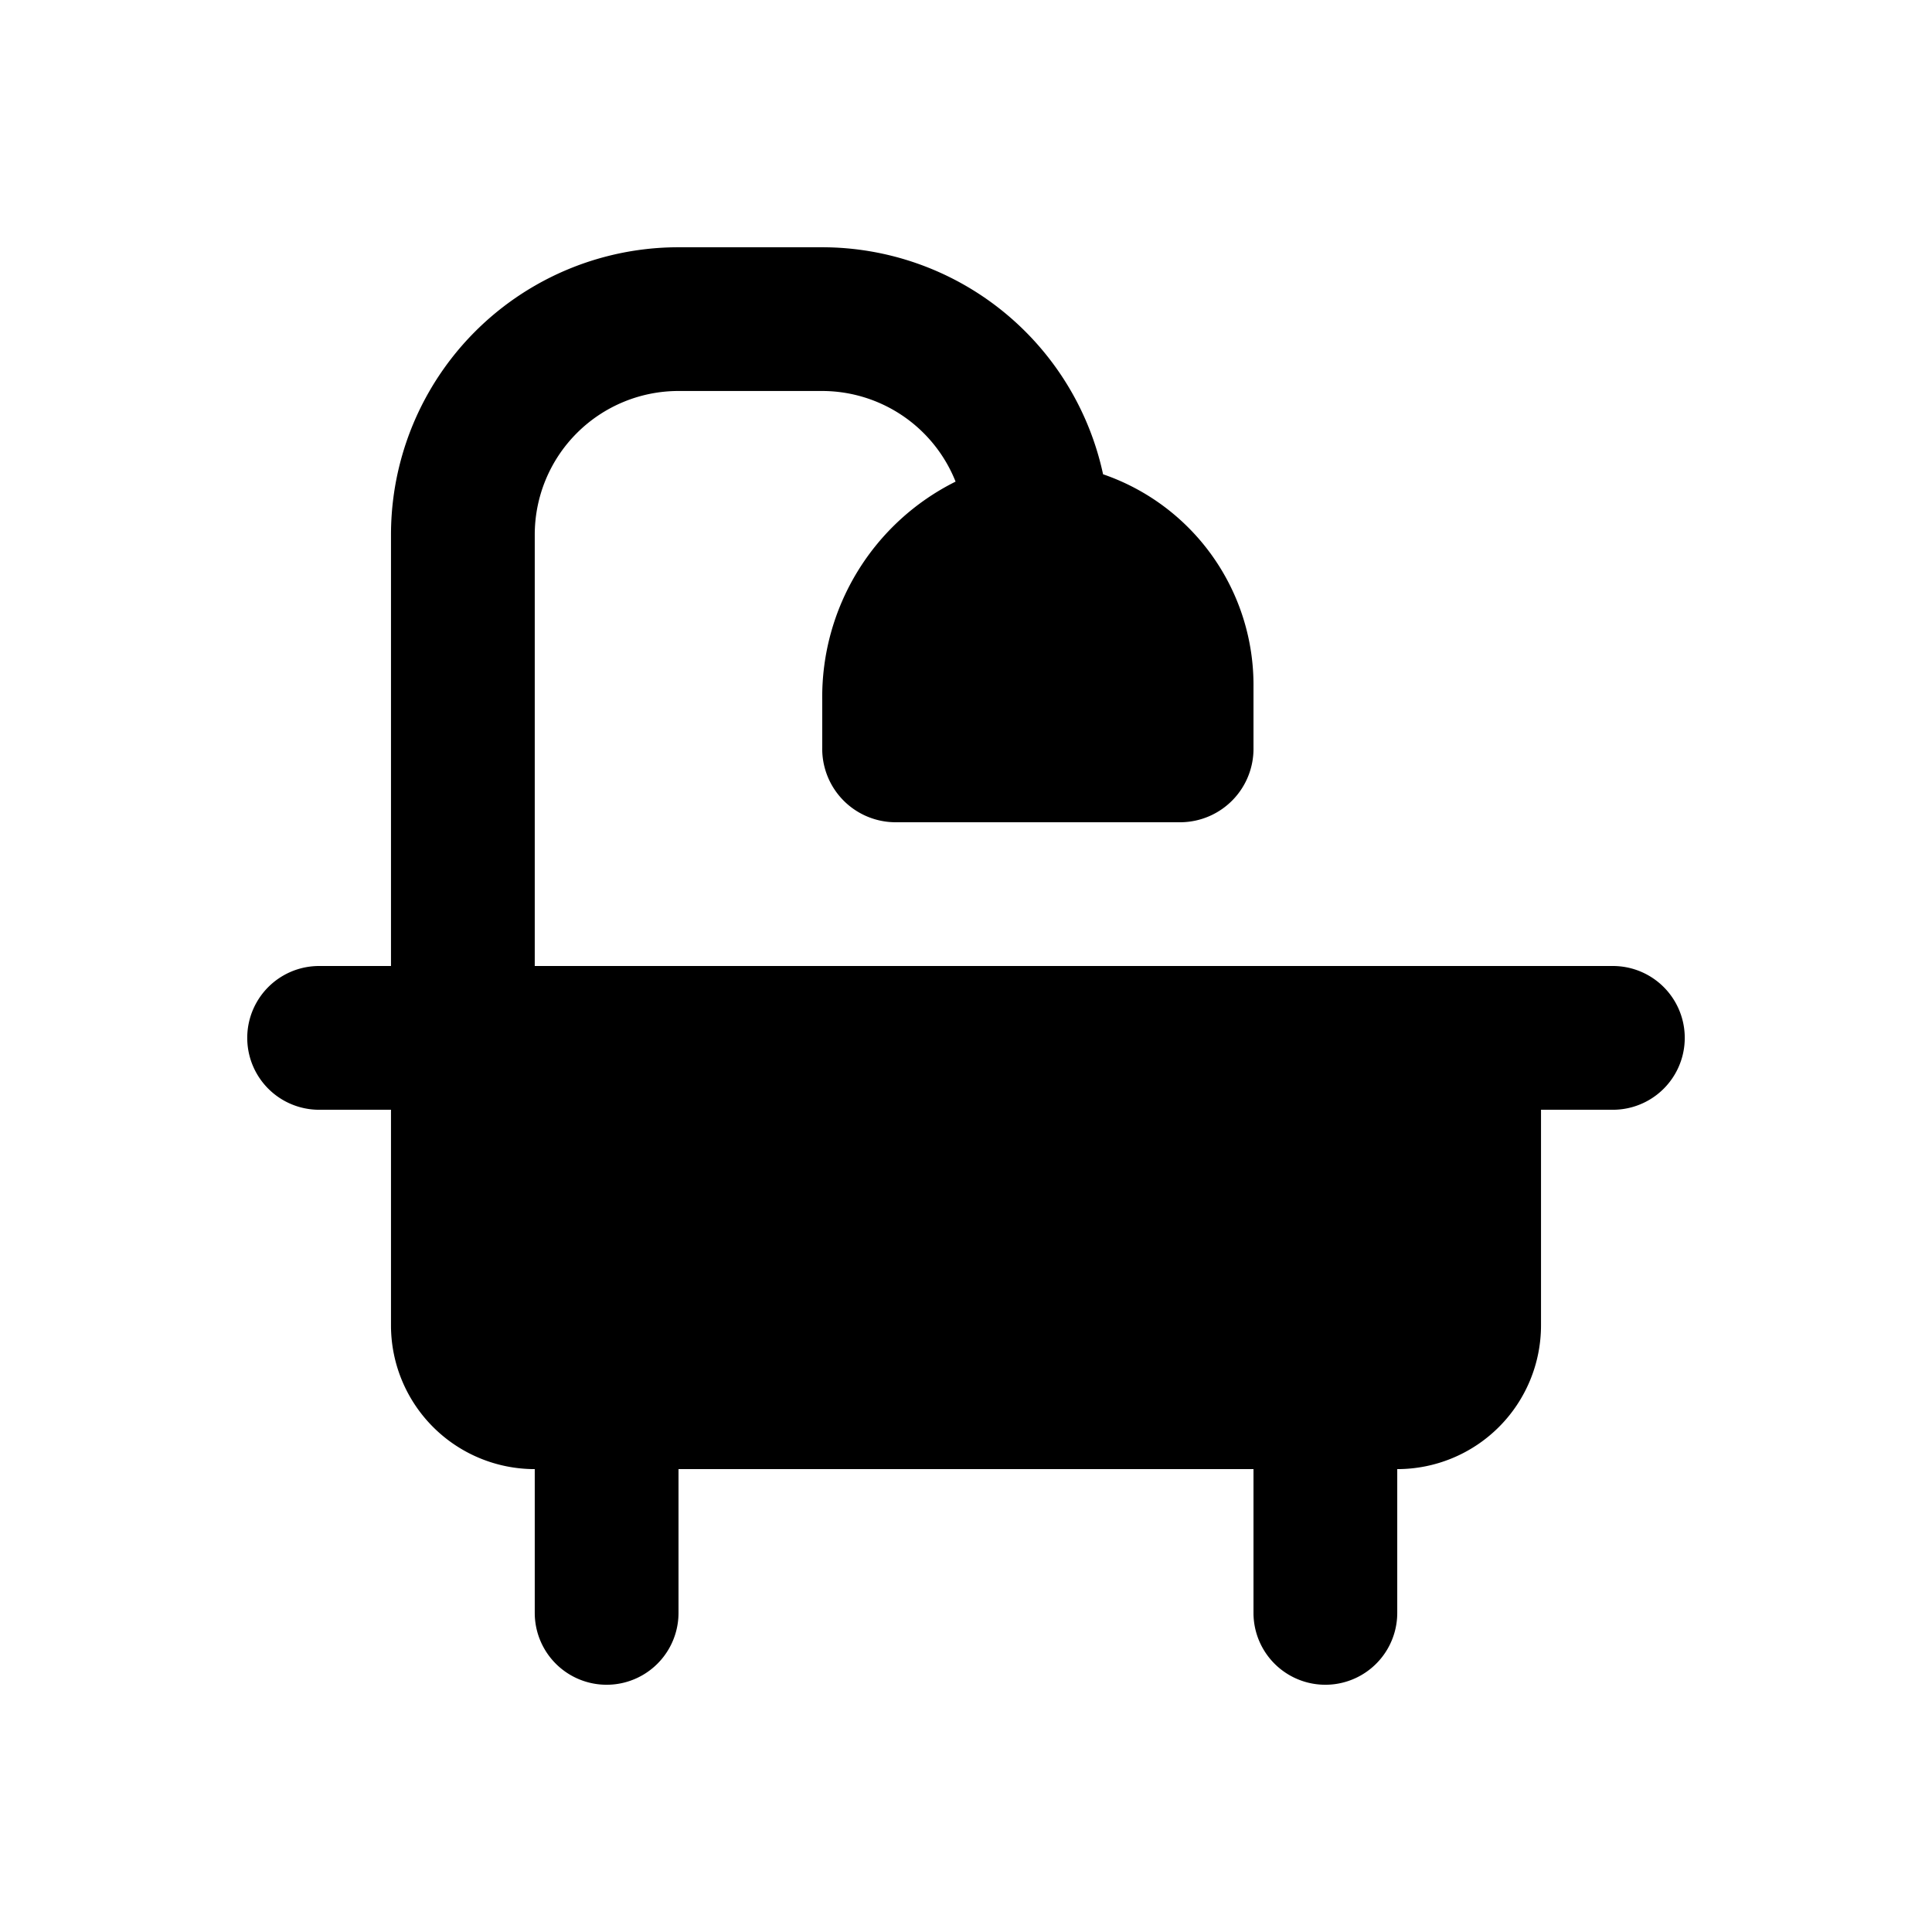 <svg width="56" height="56" fill="none" xmlns="http://www.w3.org/2000/svg">
    <path d="M46.75 28H15.5V15.5a4.167 4.167 0 0 1 4.167-4.167h4.166a4.167 4.167 0 0 1 3.865 2.627 6.973 6.973 0 0 0-3.865 6.332v1.366a2.129 2.129 0 0 0 2.084 2.175h8.333a2.13 2.13 0 0 0 2.083-2.17v-1.736a6.459 6.459 0 0 0-4.36-6.18 8.333 8.333 0 0 0-8.14-6.58h-4.166a8.333 8.333 0 0 0-8.334 8.333V28H9.25a2.083 2.083 0 0 0 0 4.167h2.083v6.25a4.167 4.167 0 0 0 4.167 4.166v4.167a2.083 2.083 0 1 0 4.167 0v-4.167h16.666v4.167a2.083 2.083 0 1 0 4.167 0v-4.167a4.167 4.167 0 0 0 4.167-4.166v-6.25h2.083a2.083 2.083 0 0 0 0-4.167Z" fill="#000"/>
</svg>
